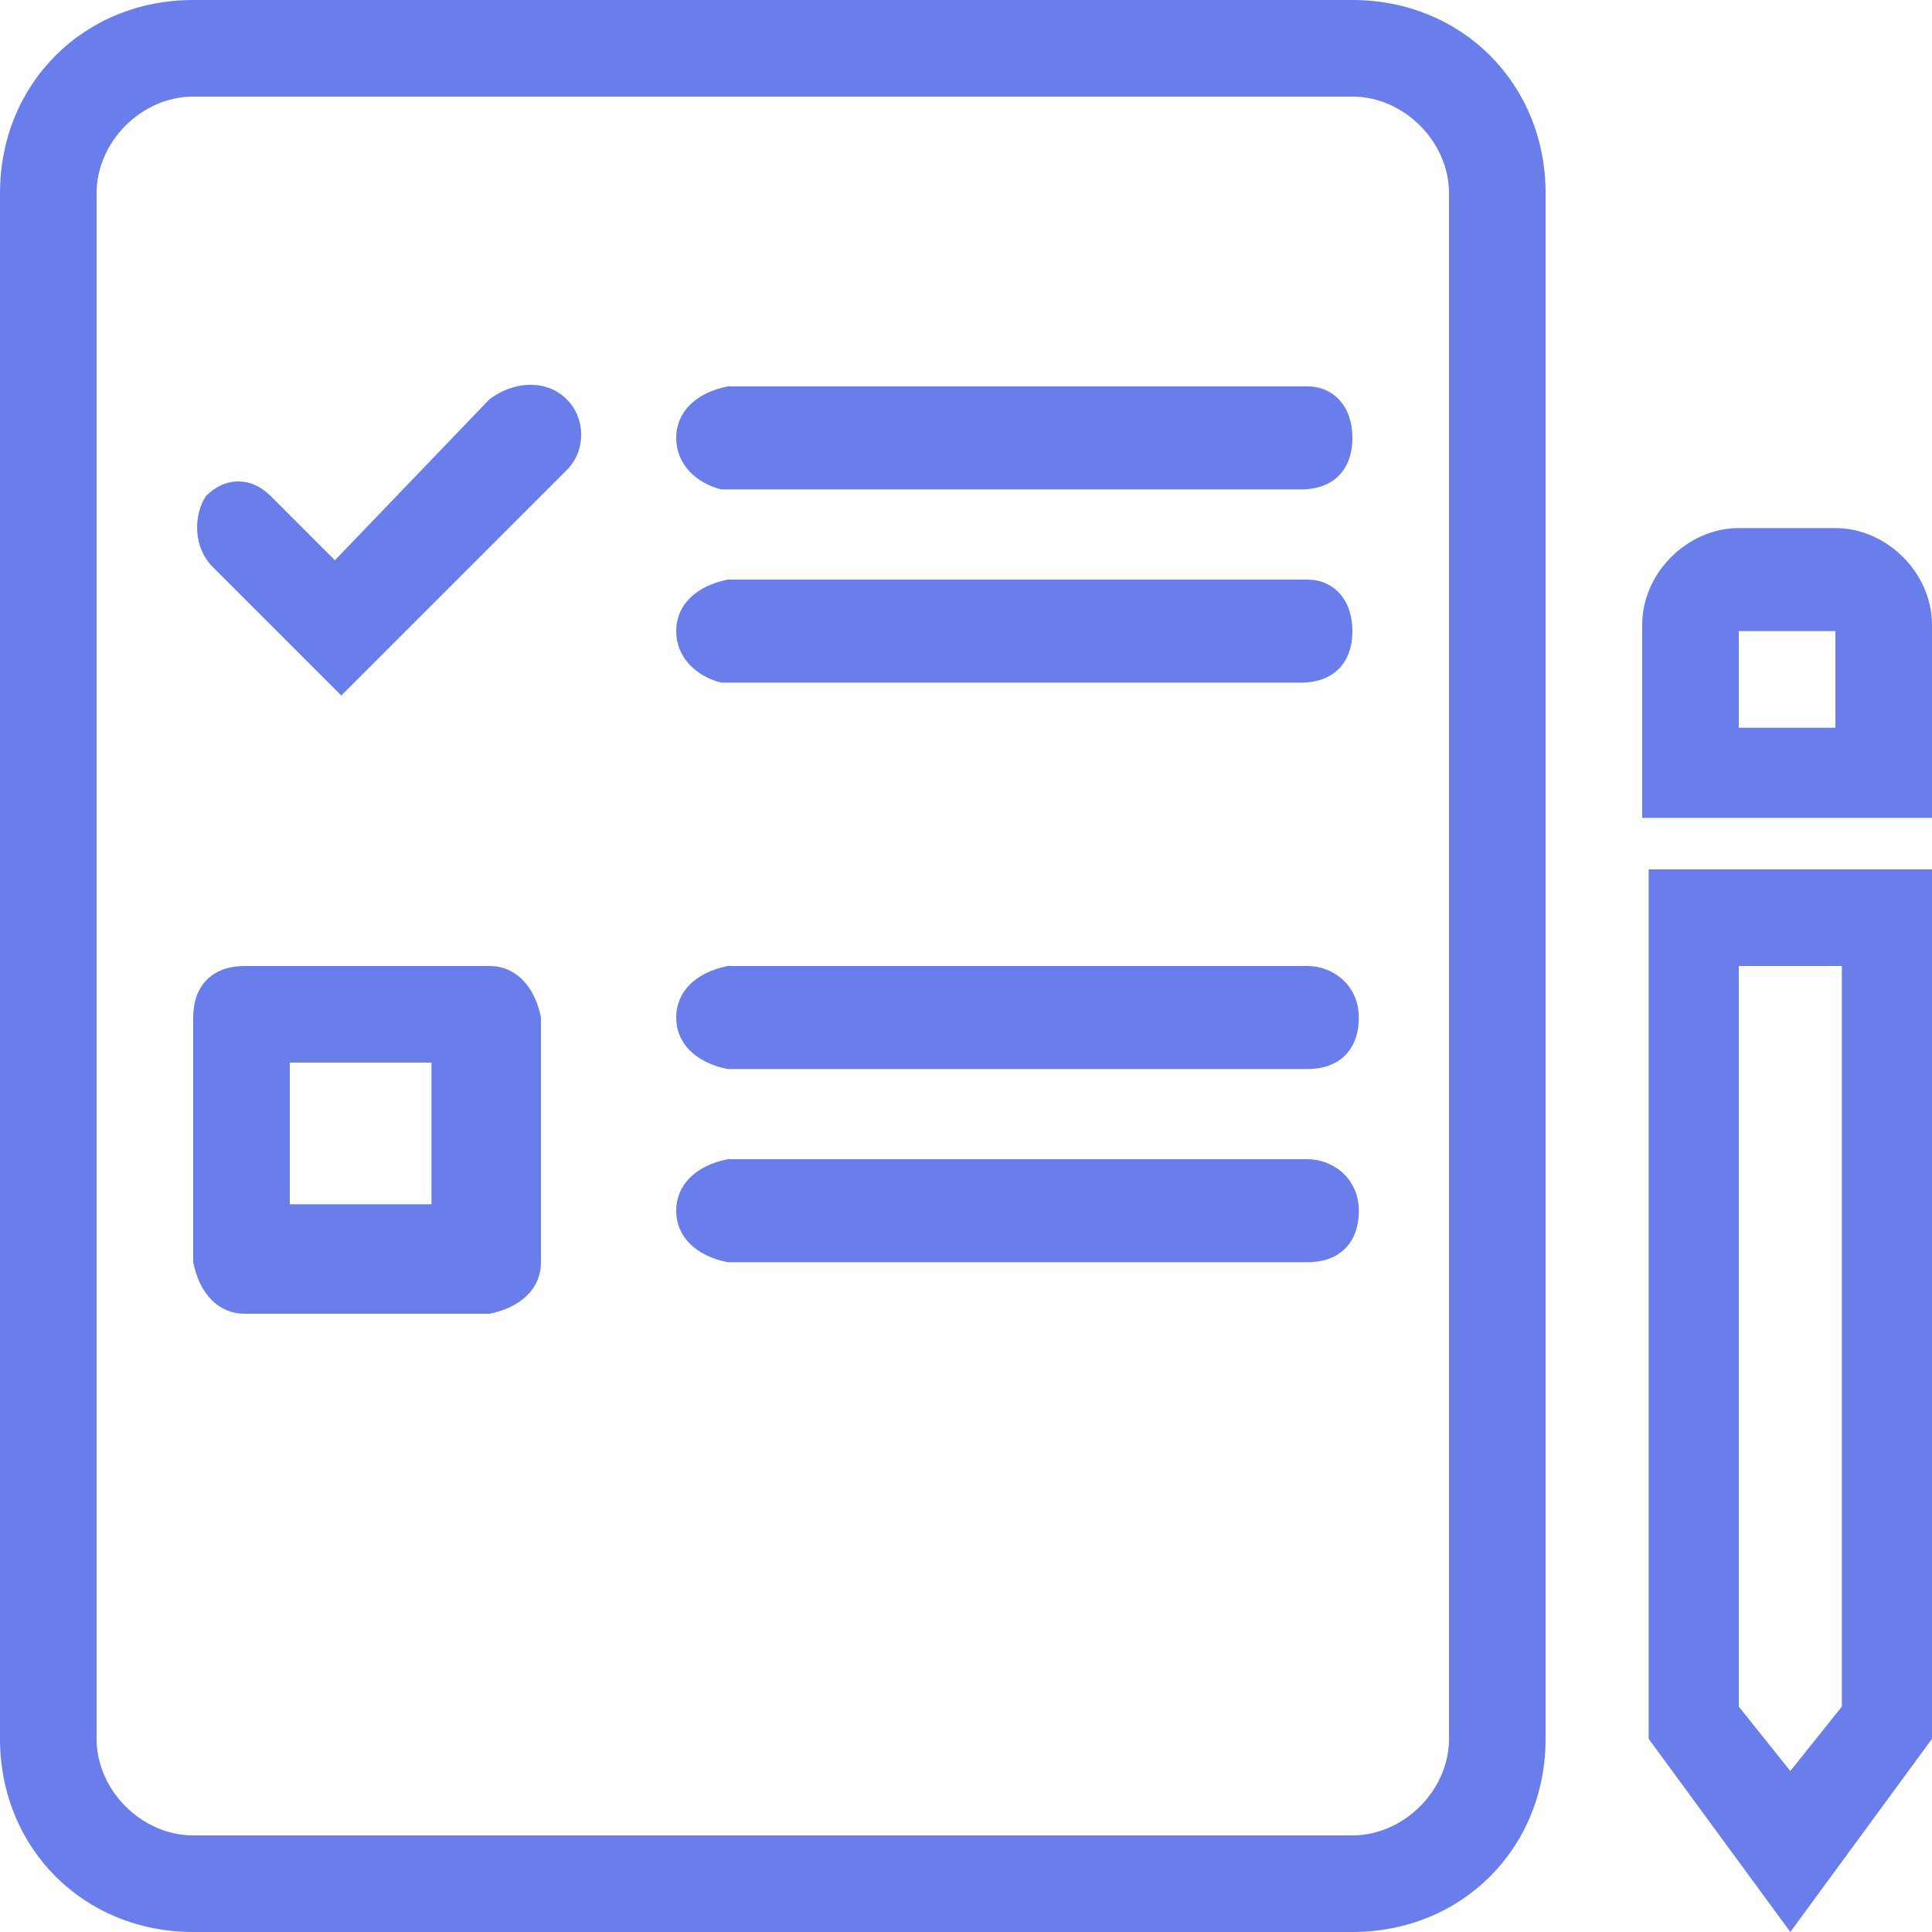 <?xml version="1.0" encoding="utf-8"?>
<!-- Generator: Adobe Illustrator 26.0.2, SVG Export Plug-In . SVG Version: 6.00 Build 0)  -->
<svg version="1.1" id="Calque_1" xmlns="http://www.w3.org/2000/svg" xmlns:xlink="http://www.w3.org/1999/xlink" x="0px" y="0px"
	 viewBox="0 0 30 30" style="enable-background:new 0 0 30 30;" xml:space="preserve">
<style type="text/css">
	.st0{fill-rule:evenodd;clip-rule:evenodd;fill:#6A7EEB;}
</style>
<g>
	<path class="st0" d="M3,28.5h18c0.8,0,1.5-0.7,1.5-1.5V3c0-0.8-0.7-1.5-1.5-1.5H3C2.2,1.5,1.5,2.2,1.5,3v24
		C1.5,27.8,2.2,28.5,3,28.5z M21,30H3c-1.7,0-3-1.3-3-3V3c0-1.7,1.3-3,3-3h18c1.7,0,3,1.3,3,3v24C24,28.7,22.7,30,21,30z"/>
	<path class="st0" d="M10.5,6.8c0-0.4,0.3-0.7,0.8-0.8h9C20.7,6,21,6.3,21,6.8s-0.3,0.8-0.8,0.8h-9C10.8,7.5,10.5,7.2,10.5,6.8z"/>
	<path class="st0" d="M10.5,9.8c0-0.4,0.3-0.7,0.8-0.8h9C20.7,9,21,9.3,21,9.8s-0.3,0.8-0.8,0.8h-9C10.8,10.5,10.5,10.2,10.5,9.8z"
		/>
	<path class="st0" d="M10.5,15.8c0-0.4,0.3-0.7,0.8-0.8h9c0.4,0,0.8,0.3,0.8,0.8s-0.3,0.8-0.8,0.8h-9C10.8,16.5,10.5,16.2,10.5,15.8
		z"/>
	<path class="st0" d="M10.5,18.8c0-0.4,0.3-0.7,0.8-0.8h9c0.4,0,0.8,0.3,0.8,0.8s-0.3,0.8-0.8,0.8h-9C10.8,19.5,10.5,19.2,10.5,18.8
		z"/>
	<path class="st0" d="M4.5,16.5v2.2h2.2v-2.2H4.5z M3.8,15h3.8c0.4,0,0.7,0.3,0.8,0.8v3.8c0,0.4-0.3,0.7-0.8,0.8H3.8
		c-0.4,0-0.7-0.3-0.8-0.8v-3.8C3,15.3,3.3,15,3.8,15z"/>
	<path class="st0" d="M8.8,6.2c0.3,0.3,0.3,0.8,0,1.1l-3.5,3.5l-2-2C3,8.5,3,8,3.2,7.7c0.3-0.3,0.7-0.3,1,0l1,1l2.4-2.5
		C8,5.9,8.5,5.9,8.8,6.2z"/>
	<path class="st0" d="M28.5,15H27v11.5l0.8,1l0.8-1V15z M30,27l-2.2,3l-2.2-3V13.5H30V27z"/>
	<path class="st0" d="M28.5,9.8H27v1.5h1.5V9.8z M27,8.2h1.5c0.8,0,1.5,0.7,1.5,1.5v3h-4.5v-3C25.5,8.9,26.2,8.2,27,8.2z"/>
</g>
</svg>

